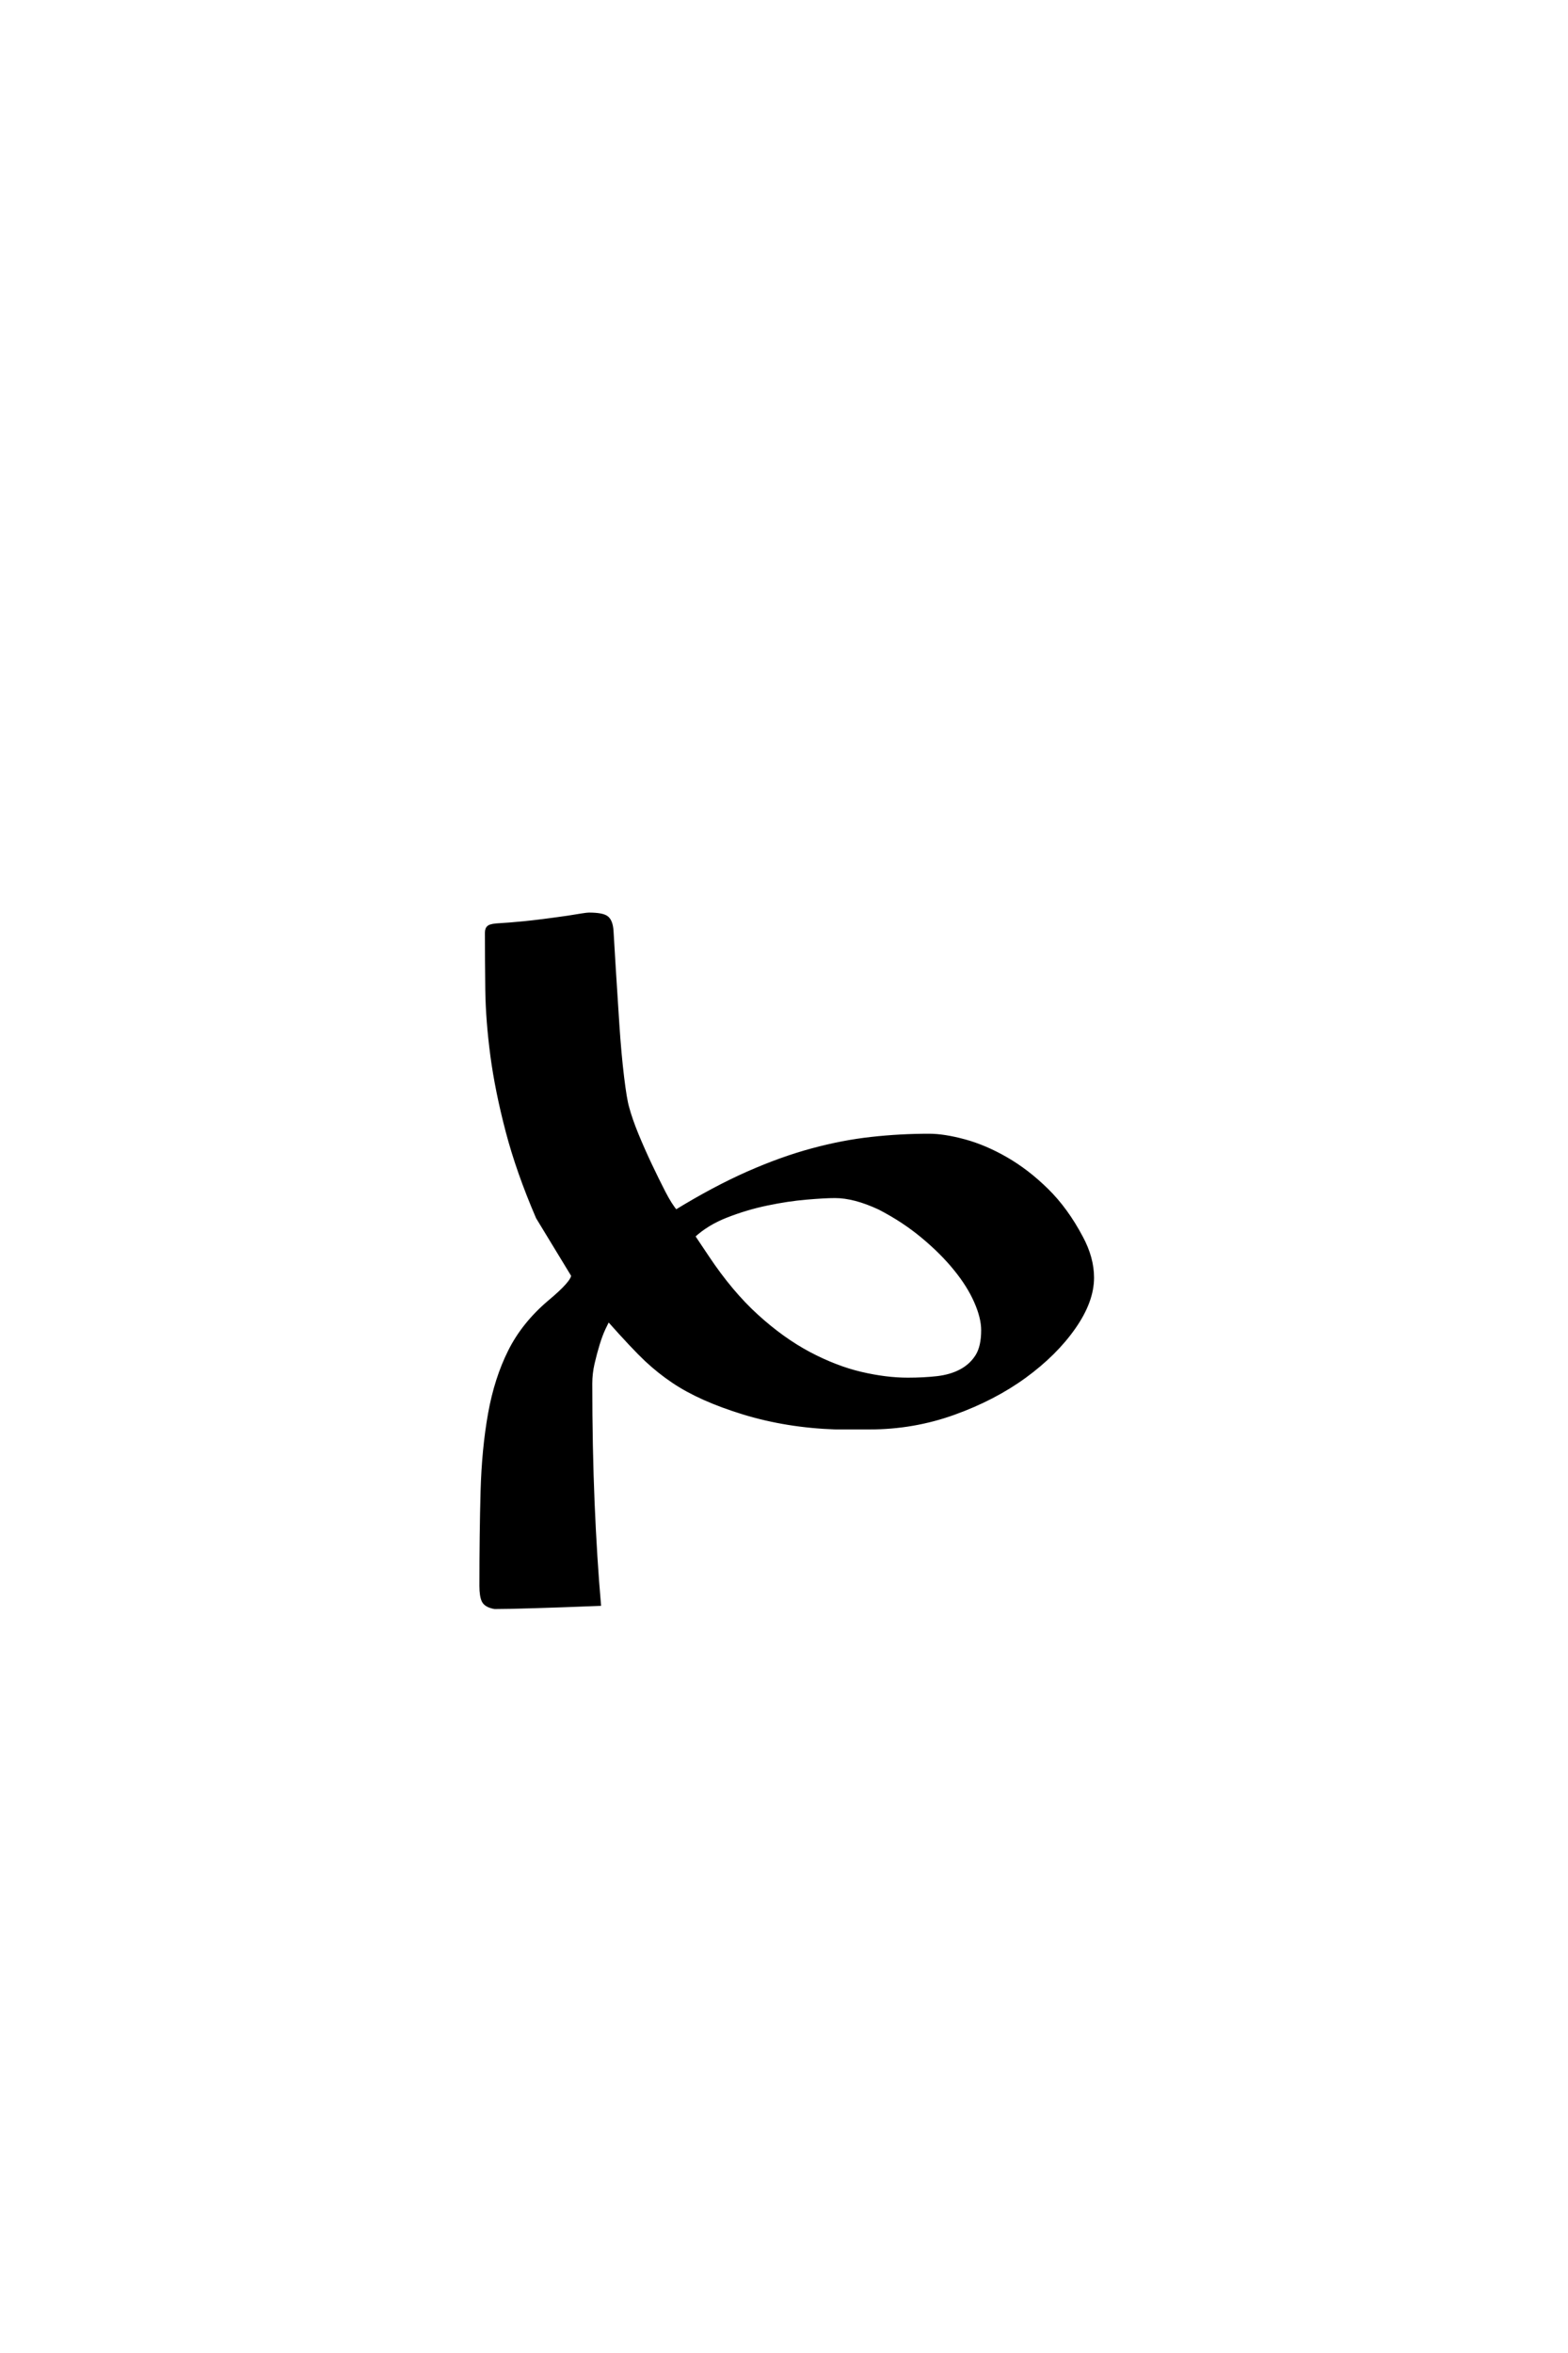 <?xml version='1.0' encoding='UTF-8'?>
<!DOCTYPE svg PUBLIC "-//W3C//DTD SVG 1.0//EN"
    "http://www.w3.org/TR/2001/REC-SVG-20010904/DTD/svg10.dtd">

<svg xmlns='http://www.w3.org/2000/svg' version='1.0'
     width='40.0' height='60.0'>

 <g transform='scale(0.1 -0.1) translate(110.0 -370.0)'>
  <path d='M168.594 44.203
Q168.594 38.203 163.891 31.5
Q159.203 24.797 151.391 19.094
Q143.594 13.406 133.297 9.703
Q123 6 111.797 6
L103.203 6
Q90.797 6.406 79.688 9.797
Q68.594 13.203 61.797 17.797
Q58.203 20.203 54.891 23.297
Q51.594 26.406 45.203 33.594
Q44.797 33 44 31.297
Q43.203 29.594 42.5 27.297
Q41.797 25 41.188 22.391
Q40.594 19.797 40.594 17.203
Q40.594 1 41.188 -13.297
Q41.797 -27.594 42.797 -39
Q32.594 -39.406 26 -39.594
Q19.406 -39.797 16.203 -39.797
Q14 -39.406 13.391 -38.203
Q12.797 -37 12.797 -34.406
Q12.797 -21.203 13.094 -10.297
Q13.406 0.594 15 9.5
Q16.594 18.406 20.094 25.406
Q23.594 32.406 30.203 38
Q36.203 43 36.203 44.797
L27.203 59.594
Q22.203 71.203 19.5 81.5
Q16.797 91.797 15.594 100.797
Q14.406 109.797 14.297 117.594
Q14.203 125.406 14.203 132.203
Q14.203 133.203 14.797 133.594
Q15.406 134 17.5 134.094
Q19.594 134.203 23.688 134.594
Q27.797 135 34.797 136
Q37.203 136.406 38.5 136.594
Q39.797 136.797 40.203 136.797
Q43.594 136.797 44.688 136
Q45.797 135.203 46 132.797
Q46.203 129.594 46.594 122.891
Q47 116.203 47.5 108.703
Q48 101.203 48.703 95.391
Q49.406 89.594 50 87.594
Q50.797 84.594 52.391 80.688
Q54 76.797 55.797 73
Q57.594 69.203 59.297 65.891
Q61 62.594 62.406 61
Q72.203 67 80.797 70.797
Q89.406 74.594 97.203 76.688
Q105 78.797 112.297 79.594
Q119.594 80.406 127 80.406
Q130.797 80.406 136 79
Q141.203 77.594 146.594 74.5
Q152 71.406 157 66.5
Q162 61.594 165.797 54.406
Q168.594 49.203 168.594 44.203
Q168.594 49.203 168.594 44.203
M140.797 30.797
Q140.797 34 139 38.094
Q137.203 42.203 133.797 46.391
Q130.406 50.594 125.5 54.688
Q120.594 58.797 114.406 62
Q108 65 103 65
Q100.406 65 95.703 64.594
Q91 64.203 85.703 63.094
Q80.406 62 75.297 60
Q70.203 58 66.797 54.797
L70.406 49.406
Q76.406 40.406 83 34.406
Q89.594 28.406 96.391 24.797
Q103.203 21.203 109.594 19.703
Q116 18.203 121.594 18.203
Q125.594 18.203 129.094 18.594
Q132.594 19 135.188 20.391
Q137.797 21.797 139.297 24.188
Q140.797 26.594 140.797 30.797
'
        style='fill: #000000; stroke: #000000'/>

 </g>
</svg>
